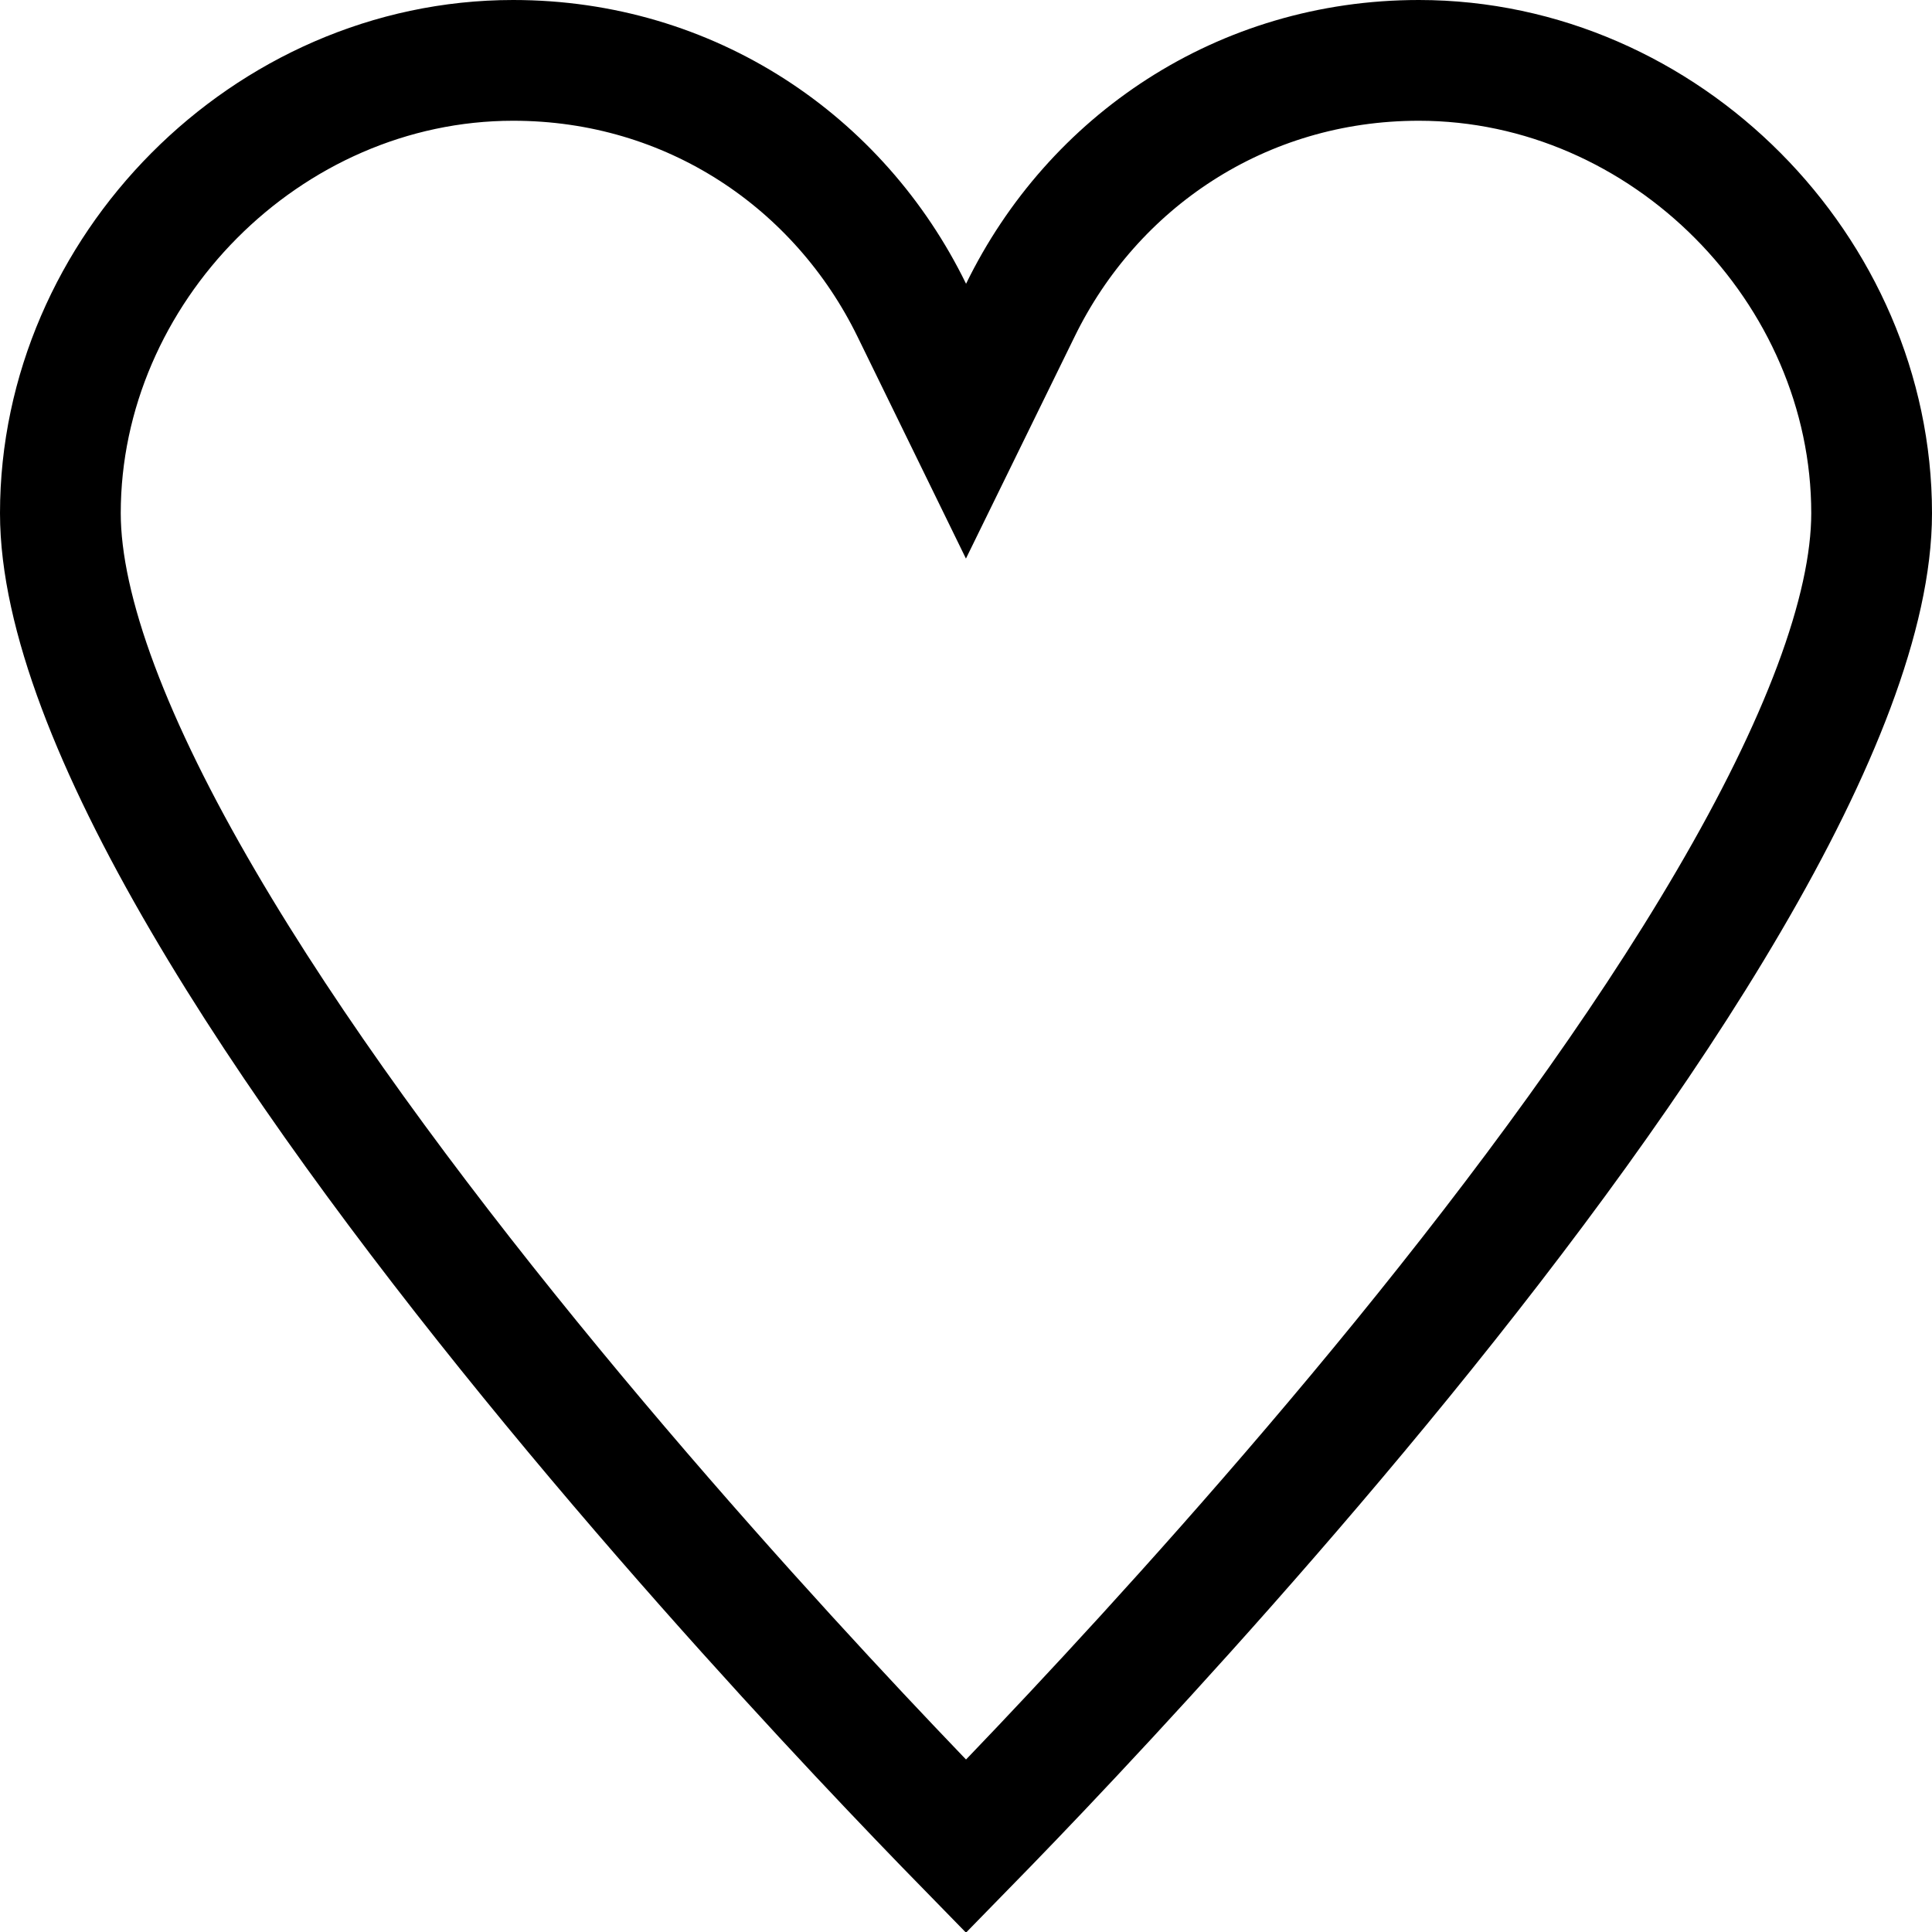 <svg xmlns="http://www.w3.org/2000/svg" fill="none" viewBox="0 0 16 16" height="16" width="16">
<path stroke="black" d="M7.551 2.569L8 3.488L8.45 2.569C9.049 1.341 10.28 0.5 11.75 0.5C13.794 0.5 15.5 2.236 15.5 4.25C15.5 5.073 15.062 6.19 14.318 7.461C13.587 8.712 12.605 10.038 11.613 11.256C10.622 12.472 9.63 13.57 8.885 14.365C8.521 14.754 8.216 15.069 8 15.29C7.784 15.069 7.48 14.754 7.115 14.365C6.37 13.57 5.378 12.472 4.388 11.256C3.396 10.038 2.413 8.712 1.682 7.461C0.938 6.19 0.5 5.073 0.5 4.25C0.5 2.236 2.206 0.5 4.25 0.5C5.72 0.5 6.951 1.341 7.551 2.569Z"></path>
</svg>
